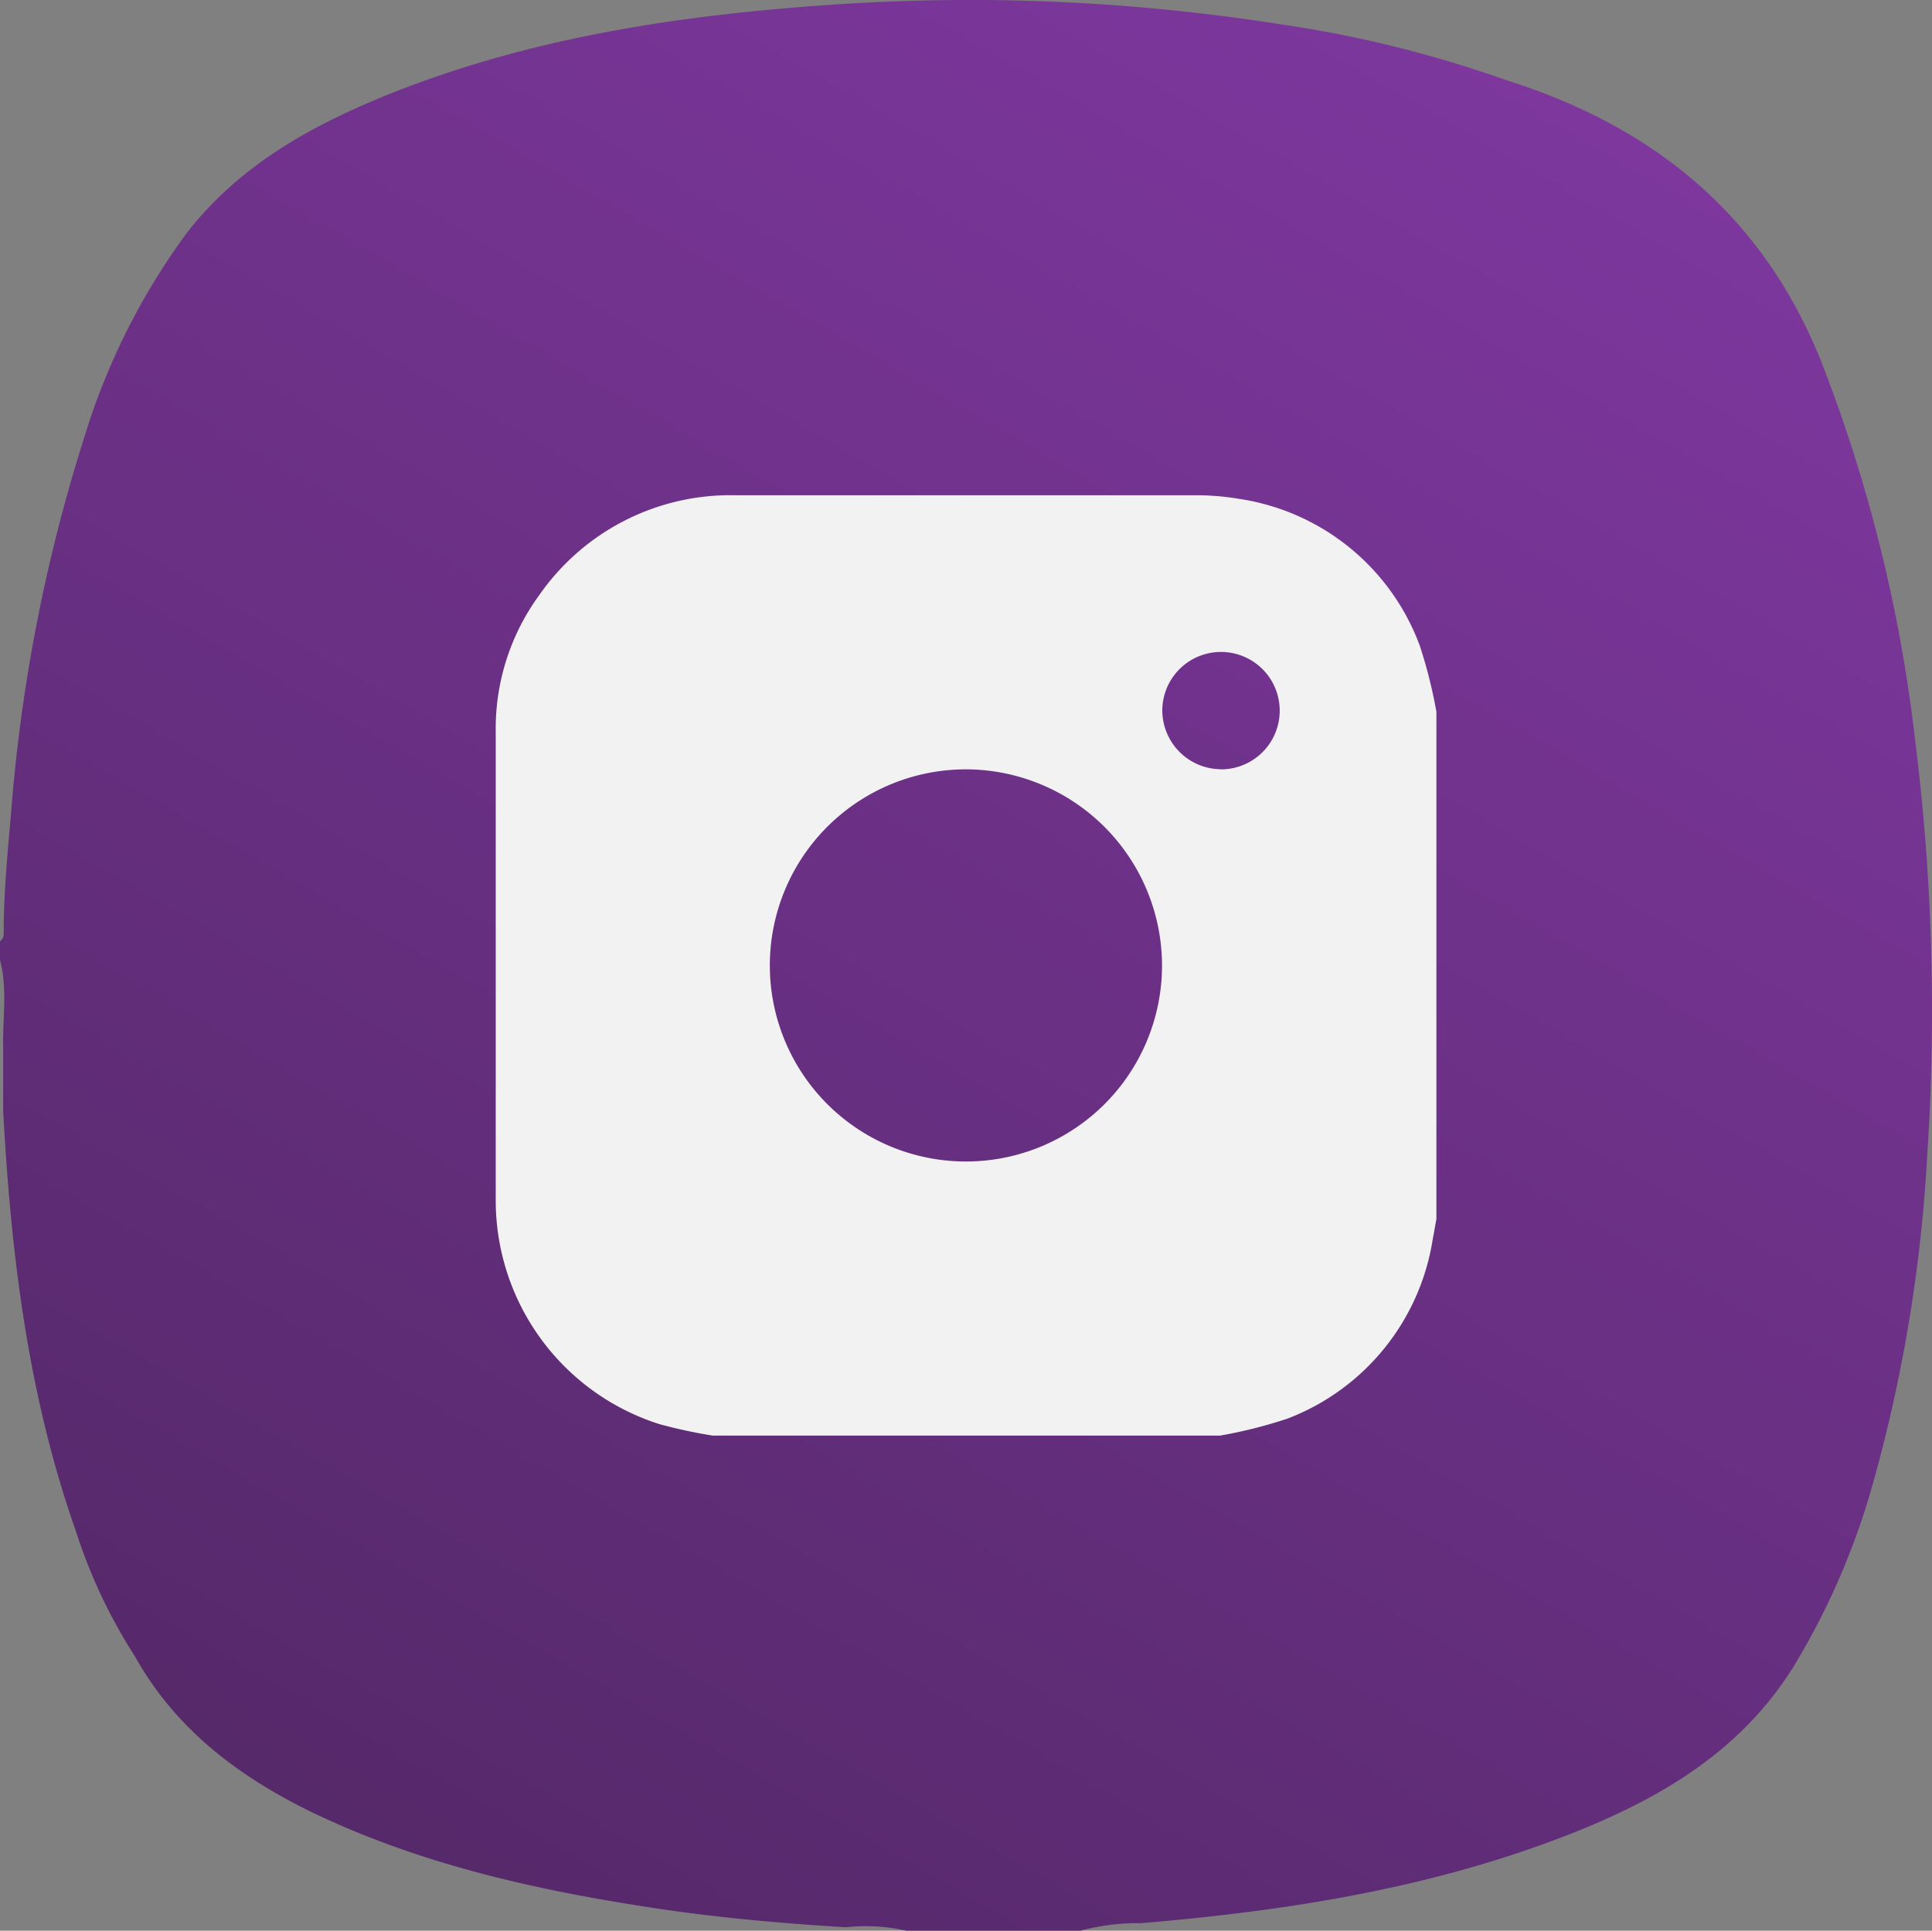 <?xml version="1.0" encoding="UTF-8"?> <svg xmlns="http://www.w3.org/2000/svg" xmlns:xlink="http://www.w3.org/1999/xlink" viewBox="0 0 146.11 146.03"><rect x="0" y="0" width="146.11" height="146.03" fill="#808080" stroke="none"/><defs><style>.cls-1{fill:url(#Безымянный_градиент_30);}.cls-2{fill:#f2f2f2;}</style><linearGradient id="Безымянный_градиент_30" x1="113.28" y1="4.99" x2="30.13" y2="149.02" gradientUnits="userSpaceOnUse"><stop offset="0" stop-color="#7d379d"></stop><stop offset="1" stop-color="#542868"></stop></linearGradient></defs><g id="Слой_2" data-name="Слой 2"><g id="OBJECTS"><path class="cls-1" d="M144.81,55.79a114.67,114.67,0,0,0-7.12-28.55c-4.44-11-12.64-17.65-23.7-21.15A89.35,89.35,0,0,0,96.72,1.82,151.07,151.07,0,0,0,62.86.36c-11.28.77-22.4,2.42-33,6.59-6,2.37-11.67,5.42-15.74,10.68A51.29,51.29,0,0,0,6.32,33.25,125.51,125.51,0,0,0,.83,61.6C.57,64.49.3,67.37.28,70.28c0,.32.06.68-.28.9v1.43c.58,2.18.19,4.4.24,6.6v4.84c.59,10.79,1.87,21.46,5.49,31.73a40,40,0,0,0,4.47,9.49c3.11,5.59,8,9.21,13.6,11.9,8.15,3.88,16.84,5.81,25.7,7.15,4.79.73,9.62,1.15,14.46,1.45a13.9,13.9,0,0,1,4.59.26H81.7a16.87,16.87,0,0,1,4.58-.57c11.22-.94,22.28-2.69,32.81-6.88,6.65-2.65,12.62-6.22,16.54-12.51a55.44,55.44,0,0,0,6.05-14,114.8,114.8,0,0,0,4.07-24.71A164.5,164.5,0,0,0,144.81,55.79Z"></path><path class="cls-2" d="M108.63,53.84V92.19c-.09.49-.17,1-.27,1.49a17.4,17.4,0,0,1-11,13.62,35.62,35.62,0,0,1-5.08,1.28H53.89a38.25,38.25,0,0,1-4-.86,17.75,17.75,0,0,1-12.4-17q0-17.67,0-35.35A17.12,17.12,0,0,1,40.79,45a17.61,17.61,0,0,1,14.94-7.54q17.19,0,34.38,0a19.6,19.6,0,0,1,3.59.27,17.29,17.29,0,0,1,13.67,11.1A36.35,36.35,0,0,1,108.63,53.84ZM73.07,58.19A14.83,14.83,0,1,0,87.88,73.06,14.86,14.86,0,0,0,73.07,58.19Zm19.23,0a4.44,4.44,0,1,0-4.4-4.49A4.46,4.46,0,0,0,92.3,58.18Z"></path></g></g></svg> 